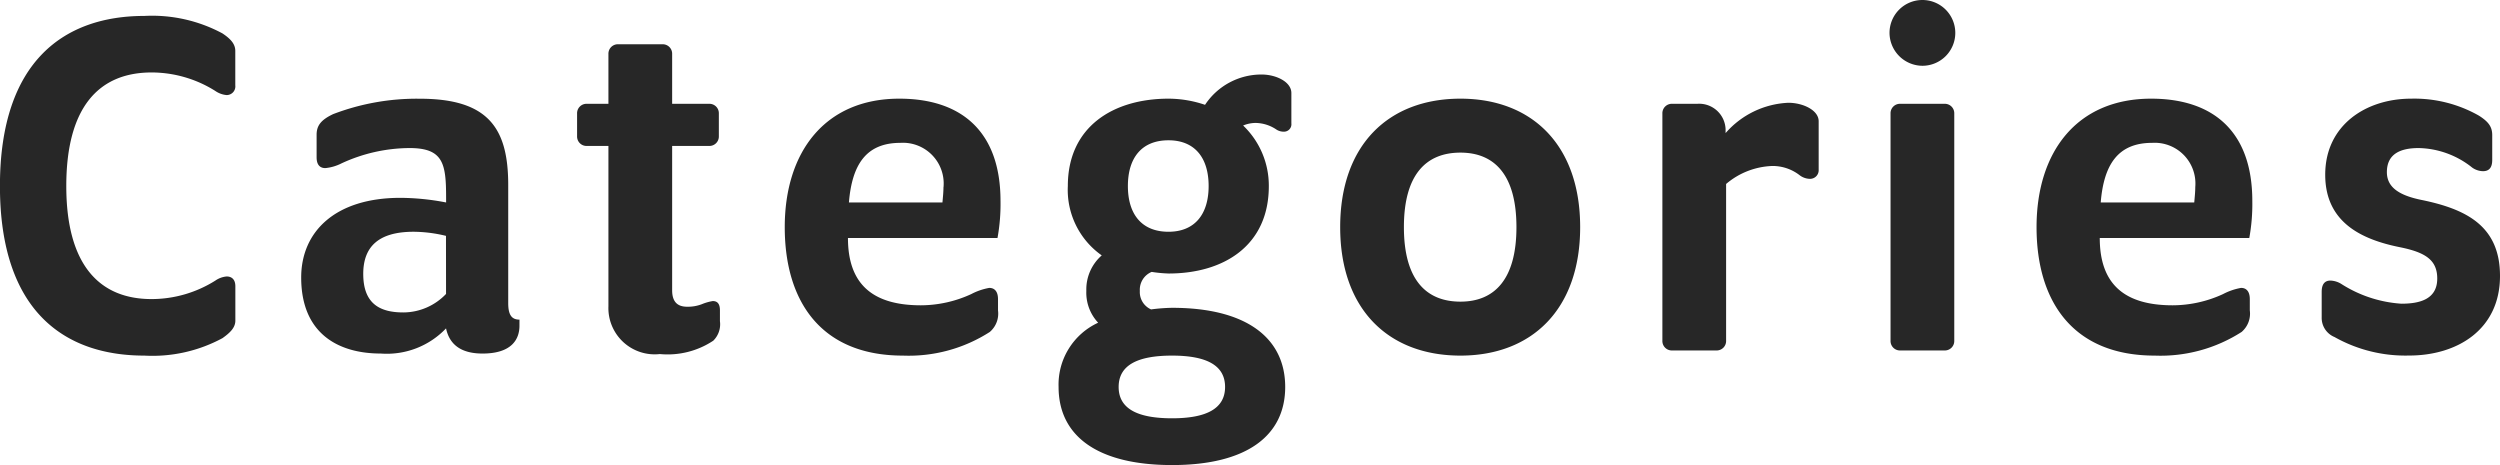 <svg xmlns="http://www.w3.org/2000/svg" width="155.68" height="28.96" viewBox="0 0 155.68 28.96">
  <path id="パス_388" data-name="パス 388" d="M79.3,23.144V21c0-.384-.192-.608-.544-.608a1.461,1.461,0,0,0-.7.256A7.471,7.471,0,0,1,74.084,21.8c-3.264,0-5.312-2.144-5.312-7.04s2.016-7.072,5.312-7.072A7.471,7.471,0,0,1,78.052,8.84a1.461,1.461,0,0,0,.7.256.54.54,0,0,0,.544-.608V6.344c0-.448-.32-.768-.8-1.088a9.26,9.26,0,0,0-4.864-1.088c-4.928,0-8.992,2.752-8.992,10.592s4.064,10.56,8.992,10.56A9.164,9.164,0,0,0,78.5,24.232C78.948,23.912,79.3,23.592,79.3,23.144ZM92.42,21.48a3.686,3.686,0,0,1-2.656,1.152c-1.472,0-2.5-.544-2.5-2.4,0-1.7.96-2.624,3.136-2.624a8.7,8.7,0,0,1,2.016.256Zm0,2.144c.224,1.056.992,1.568,2.272,1.568,1.856,0,2.3-.928,2.3-1.728V23.08c-.48,0-.7-.288-.7-1.024V14.7c0-3.52-1.216-5.376-5.5-5.376a14.577,14.577,0,0,0-5.408.96c-.736.352-1.024.7-1.024,1.28v1.408c0,.448.192.672.544.672a2.8,2.8,0,0,0,.992-.288,10.172,10.172,0,0,1,4.256-.96c2.112,0,2.272.992,2.272,3.1v.288a15.3,15.3,0,0,0-2.848-.288c-4.064,0-6.176,2.112-6.176,4.96,0,3.488,2.3,4.736,4.96,4.736A5.088,5.088,0,0,0,92.42,23.624Zm10.112-11.36v9.984a2.882,2.882,0,0,0,3.2,2.976,5.137,5.137,0,0,0,3.328-.832,1.431,1.431,0,0,0,.416-1.216V22.5c0-.48-.224-.576-.448-.576a3.088,3.088,0,0,0-.672.192,2.42,2.42,0,0,1-.928.16c-.64,0-.928-.352-.928-1.024V12.264h2.3a.588.588,0,0,0,.608-.608V10.248a.588.588,0,0,0-.608-.608h-2.3v-3.1a.588.588,0,0,0-.608-.608H103.14a.588.588,0,0,0-.608.608v3.1h-1.344a.588.588,0,0,0-.608.608v1.408a.588.588,0,0,0,.608.608Zm24.416,3.424c0-4.32-2.432-6.368-6.3-6.368-4.64,0-7.136,3.328-7.136,8s2.3,8,7.36,8a9.345,9.345,0,0,0,5.408-1.472,1.5,1.5,0,0,0,.512-1.344v-.7c0-.448-.192-.7-.544-.7a3.845,3.845,0,0,0-1.12.384,7.528,7.528,0,0,1-3.136.7c-3.04,0-4.544-1.344-4.544-4.192h9.312A11.776,11.776,0,0,0,126.948,15.688Zm-3.552-.864c0,.288-.032.608-.064.96h-5.824c.192-2.336,1.056-3.712,3.2-3.712A2.537,2.537,0,0,1,123.4,14.824Zm21.664-3.968V8.968c0-.7-.96-1.152-1.856-1.152a4.209,4.209,0,0,0-3.52,1.888,7.11,7.11,0,0,0-2.272-.384c-3.424,0-6.272,1.728-6.272,5.44a4.987,4.987,0,0,0,2.112,4.32,2.815,2.815,0,0,0-.96,2.208,2.732,2.732,0,0,0,.736,1.984,4.241,4.241,0,0,0-2.464,4c0,3.04,2.4,4.864,7.072,4.864,4.64,0,7.04-1.824,7.04-4.864s-2.4-4.928-7.04-4.928a11.174,11.174,0,0,0-1.312.1,1.179,1.179,0,0,1-.7-1.152,1.2,1.2,0,0,1,.736-1.184,8.565,8.565,0,0,0,1.056.1c3.424,0,6.24-1.728,6.24-5.44a5.176,5.176,0,0,0-1.6-3.776,2.06,2.06,0,0,1,.768-.16,2.368,2.368,0,0,1,1.312.416.828.828,0,0,0,.448.128A.463.463,0,0,0,145.06,10.856Zm-4.128,16.416c0,1.344-1.152,1.952-3.3,1.952-2.176,0-3.328-.608-3.328-1.952s1.152-1.952,3.328-1.952C139.78,25.32,140.932,25.928,140.932,27.272ZM139.908,14.76c0,1.76-.864,2.848-2.5,2.848-1.664,0-2.528-1.088-2.528-2.848s.864-2.848,2.528-2.848C139.044,11.912,139.908,13,139.908,14.76Zm23.136,2.56c0-5.12-3.008-8-7.456-8-4.48,0-7.488,2.88-7.488,8s3.008,8,7.488,8C160.036,25.32,163.044,22.44,163.044,17.32Zm-3.968,0c0,3.264-1.376,4.64-3.488,4.64-2.144,0-3.52-1.376-3.52-4.64s1.376-4.64,3.52-4.64C157.7,12.68,159.076,14.056,159.076,17.32ZM172.1,11.464V11.24a1.646,1.646,0,0,0-1.76-1.6h-1.568a.588.588,0,0,0-.608.608V24.392a.588.588,0,0,0,.608.608h2.752a.588.588,0,0,0,.608-.608v-9.76a4.684,4.684,0,0,1,2.88-1.12,2.741,2.741,0,0,1,1.7.576,1.091,1.091,0,0,0,.608.224.538.538,0,0,0,.576-.576V10.728c0-.7-.992-1.152-1.888-1.152A5.5,5.5,0,0,0,172.1,11.464Zm14.24,12.928V10.248a.588.588,0,0,0-.608-.608H182.98a.588.588,0,0,0-.608.608V24.392a.588.588,0,0,0,.608.608h2.752A.588.588,0,0,0,186.34,24.392Zm-1.984-17.12a2.048,2.048,0,1,0-2.048-2.048A2.062,2.062,0,0,0,184.356,7.272ZM204.9,15.688c0-4.32-2.432-6.368-6.3-6.368-4.64,0-7.136,3.328-7.136,8s2.3,8,7.36,8a9.345,9.345,0,0,0,5.408-1.472,1.5,1.5,0,0,0,.512-1.344v-.7c0-.448-.192-.7-.544-.7a3.845,3.845,0,0,0-1.12.384,7.528,7.528,0,0,1-3.136.7c-3.04,0-4.544-1.344-4.544-4.192h9.312A11.776,11.776,0,0,0,204.9,15.688Zm-3.552-.864c0,.288-.032.608-.064.96H195.46c.192-2.336,1.056-3.712,3.2-3.712A2.537,2.537,0,0,1,201.348,14.824Zm18.976,5.536c0-3.1-2.08-4.16-4.9-4.736-1.408-.288-2.144-.8-2.144-1.728,0-1.152.864-1.5,1.984-1.5a5.5,5.5,0,0,1,3.328,1.216,1.2,1.2,0,0,0,.672.224c.384,0,.576-.224.576-.7V11.592c0-.512-.224-.832-.832-1.216a8.131,8.131,0,0,0-4.224-1.056c-2.784,0-5.344,1.632-5.344,4.736,0,2.976,2.272,4.032,4.64,4.512,1.6.32,2.336.8,2.336,1.952,0,1.312-1.12,1.568-2.24,1.568a7.9,7.9,0,0,1-3.712-1.216,1.376,1.376,0,0,0-.7-.224c-.352,0-.544.224-.544.7v1.6a1.286,1.286,0,0,0,.8,1.216,8.981,8.981,0,0,0,4.64,1.152C217.636,25.32,220.324,23.72,220.324,20.36Z" transform="translate(-64.644 -3.176)" fill="#272727"/>
</svg>

